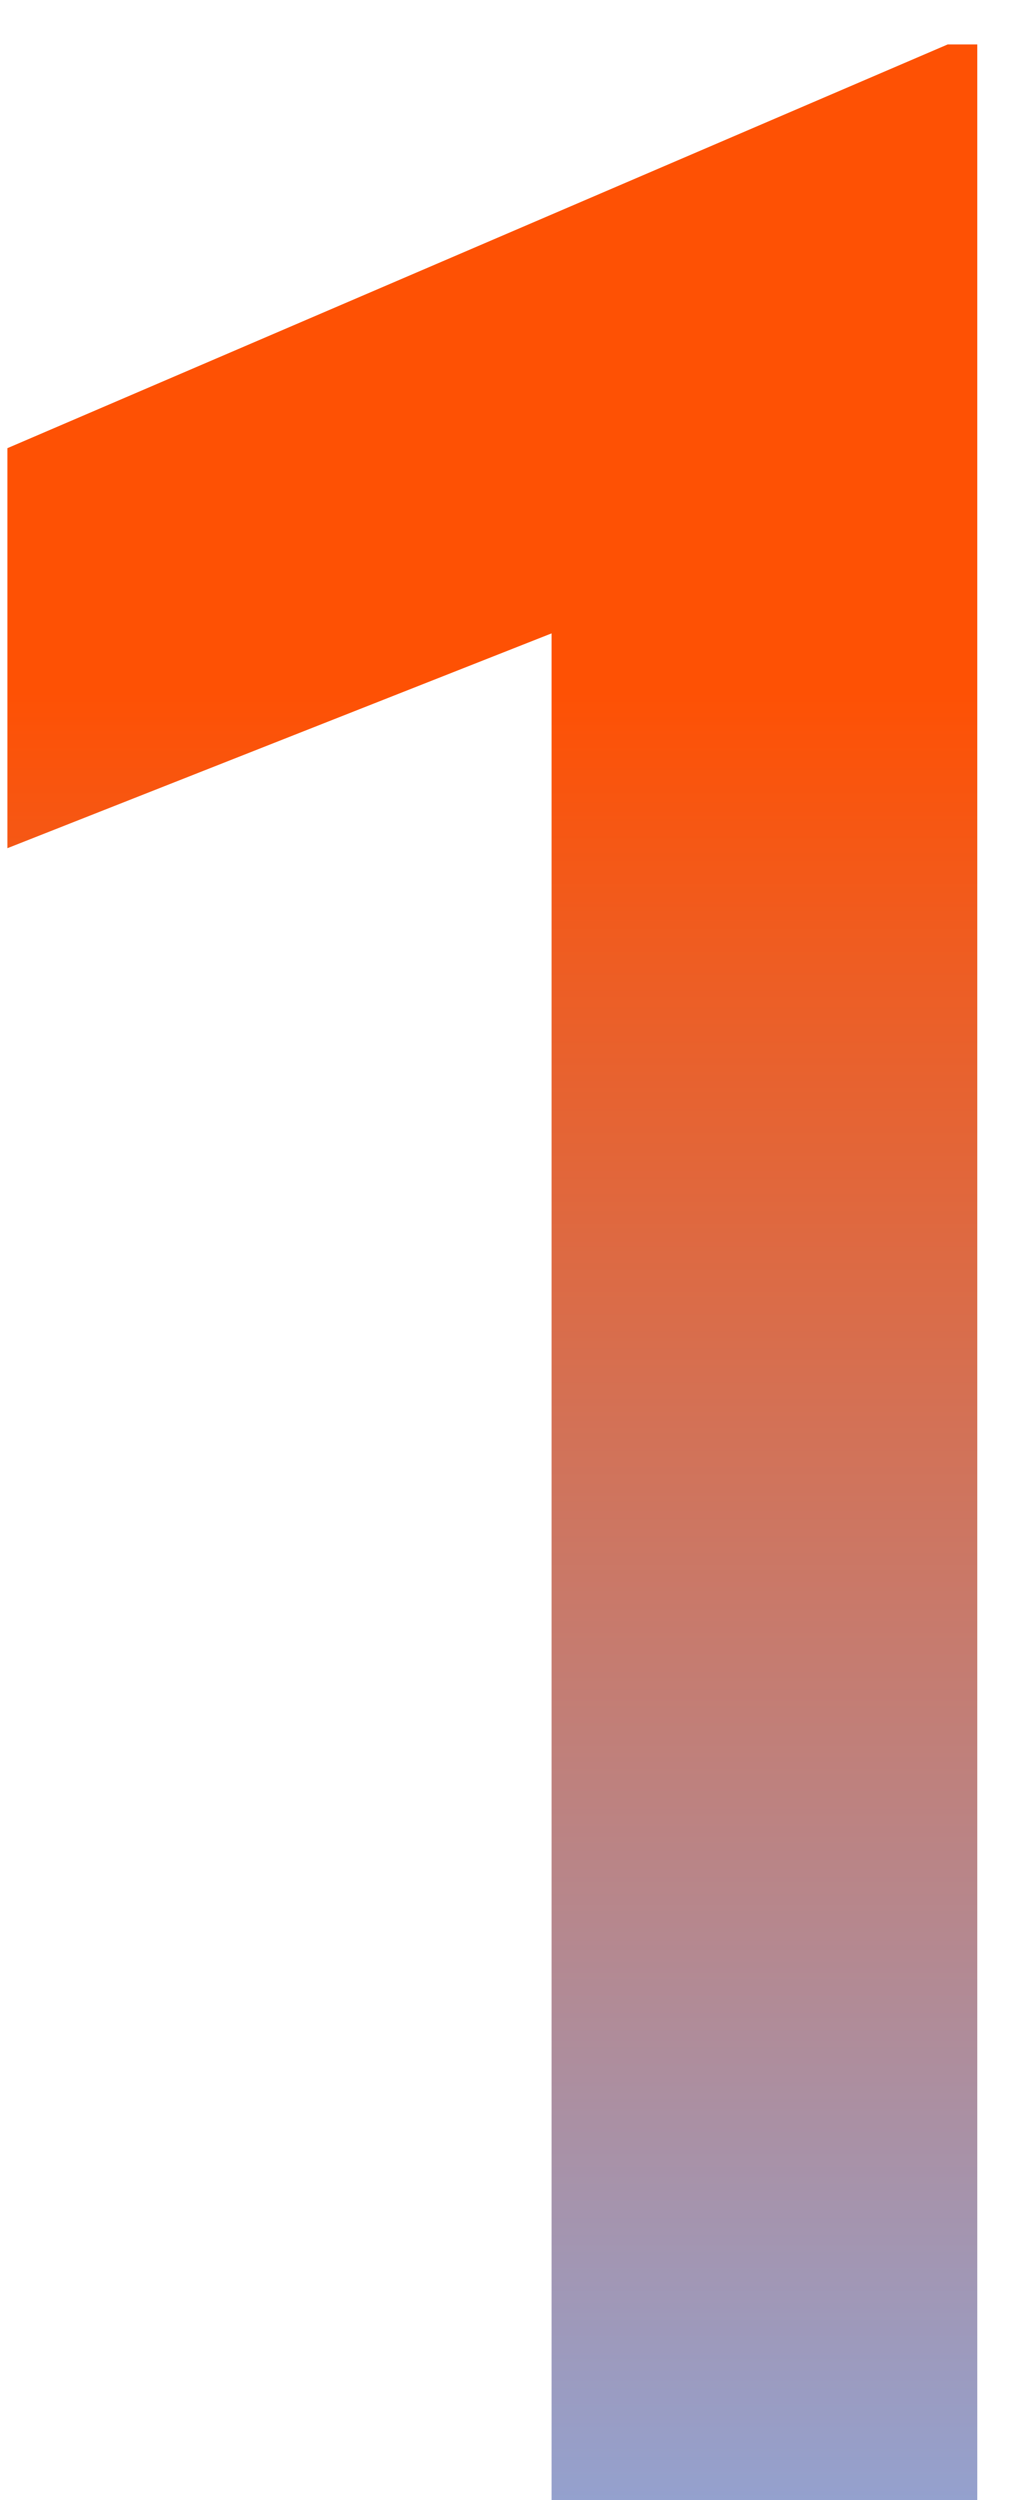 <svg width="22" height="54" viewBox="0 0 22 54" fill="none" xmlns="http://www.w3.org/2000/svg">
<path d="M20.48 0.96H21.12V54H11.92V13.68L0.16 18.32V9.68L20.48 0.96Z" fill="url(#paint0_linear_5212_108508)"/>
<defs>
<linearGradient id="paint0_linear_5212_108508" x1="163.333" y1="-11" x2="163.333" y2="61" gradientUnits="userSpaceOnUse">
<stop offset="0.36" stop-color="#FE5104"/>
<stop offset="1" stop-color="#81AFF2"/>
</linearGradient>
</defs>
</svg>
